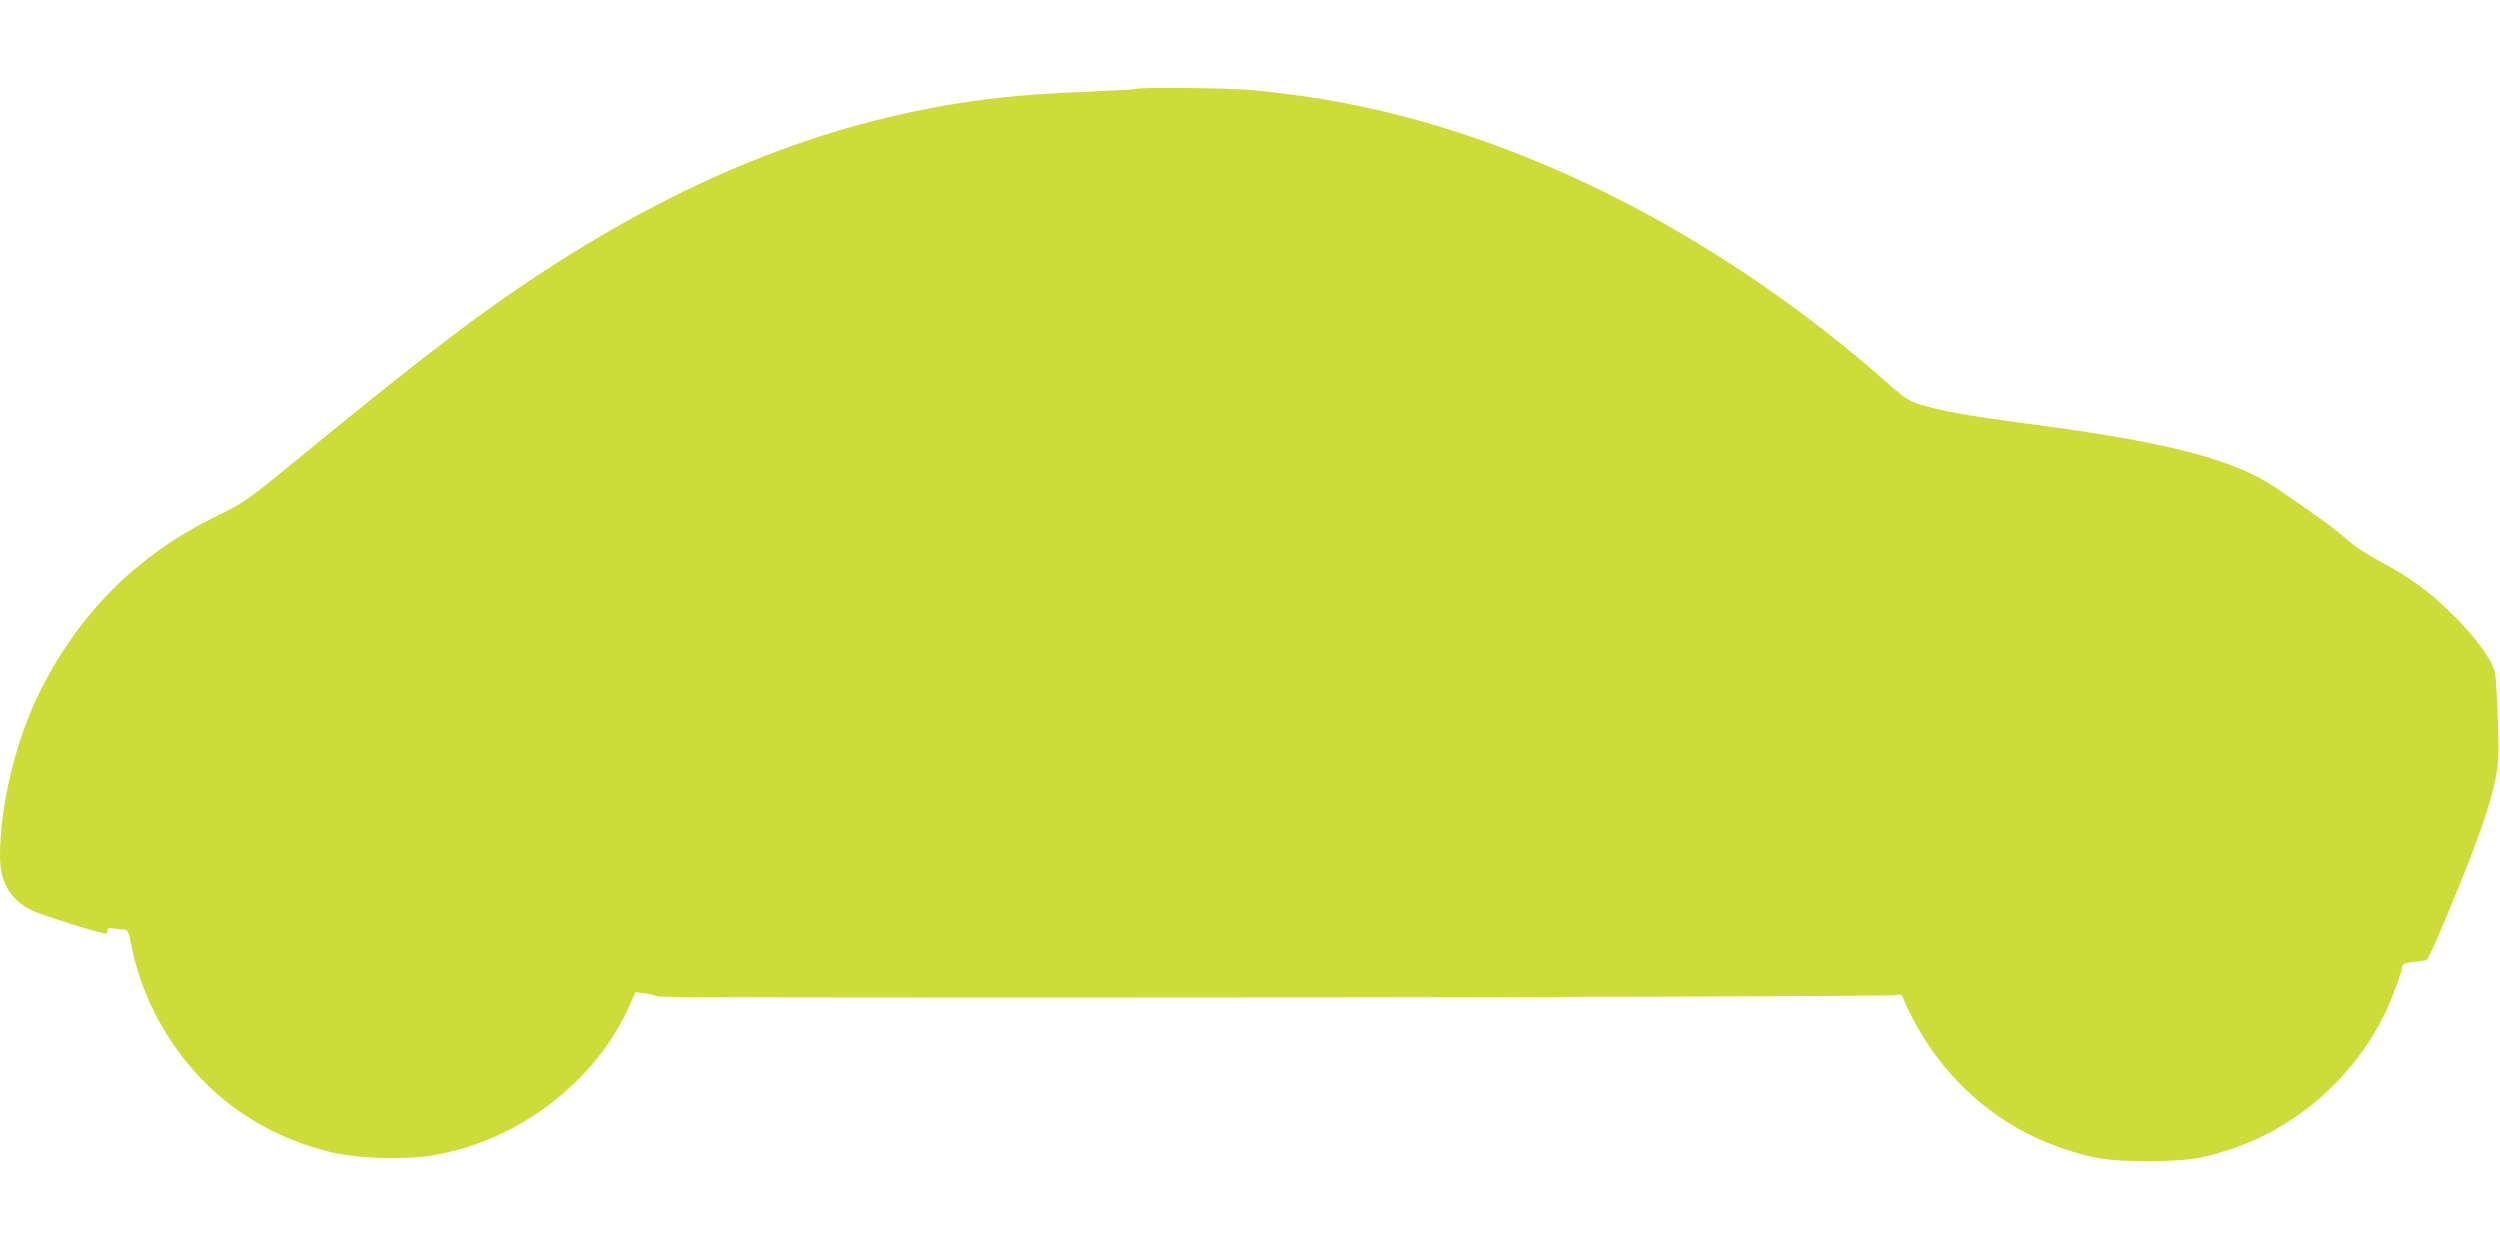 <?xml version="1.0" standalone="no"?>
<!DOCTYPE svg PUBLIC "-//W3C//DTD SVG 20010904//EN"
 "http://www.w3.org/TR/2001/REC-SVG-20010904/DTD/svg10.dtd">
<svg version="1.0" xmlns="http://www.w3.org/2000/svg"
 width="1280pt" height="640pt" viewBox="0 0 1280 640"
 preserveAspectRatio="xMidYMid meet">
<g transform="translate(0,640) scale(0.1,-0.1)"
fill="#cddc39" stroke="none">
<path d="M5818 5945 c-2 -3 -121 -9 -263 -15 -271 -11 -447 -27 -655 -60 -760
-122 -1483 -427 -2245 -945 -284 -194 -564 -411 -1135 -879 -255 -209 -271
-220 -405 -285 -409 -200 -705 -492 -909 -899 -124 -246 -206 -583 -206 -846
0 -133 52 -221 161 -276 46 -24 353 -120 381 -120 5 0 8 7 8 16 0 14 7 15 37
10 21 -3 45 -6 54 -6 12 0 20 -21 32 -82 68 -343 278 -662 565 -857 135 -91
281 -156 447 -198 137 -34 374 -43 525 -19 438 69 844 379 1016 774 l27 62 51
-6 c28 -4 56 -11 63 -16 14 -11 6276 -4 6334 7 35 7 36 6 52 -37 10 -24 40
-84 68 -134 167 -291 426 -507 734 -612 163 -56 240 -67 450 -67 207 1 286 14
457 76 318 116 589 360 743 669 38 76 95 228 95 254 0 10 17 17 58 21 31 4 62
8 67 10 6 1 54 109 108 239 191 456 259 673 259 826 1 120 -10 356 -17 402
-11 63 -98 184 -219 303 -119 118 -224 194 -382 277 -57 30 -125 76 -162 109
-52 48 -167 131 -357 260 -219 148 -557 236 -1270 329 -308 41 -446 65 -560
101 -46 14 -77 34 -135 85 -909 809 -1980 1340 -2998 1489 -92 13 -225 29
-296 35 -130 10 -568 14 -578 5z"/>
</g>
</svg>
